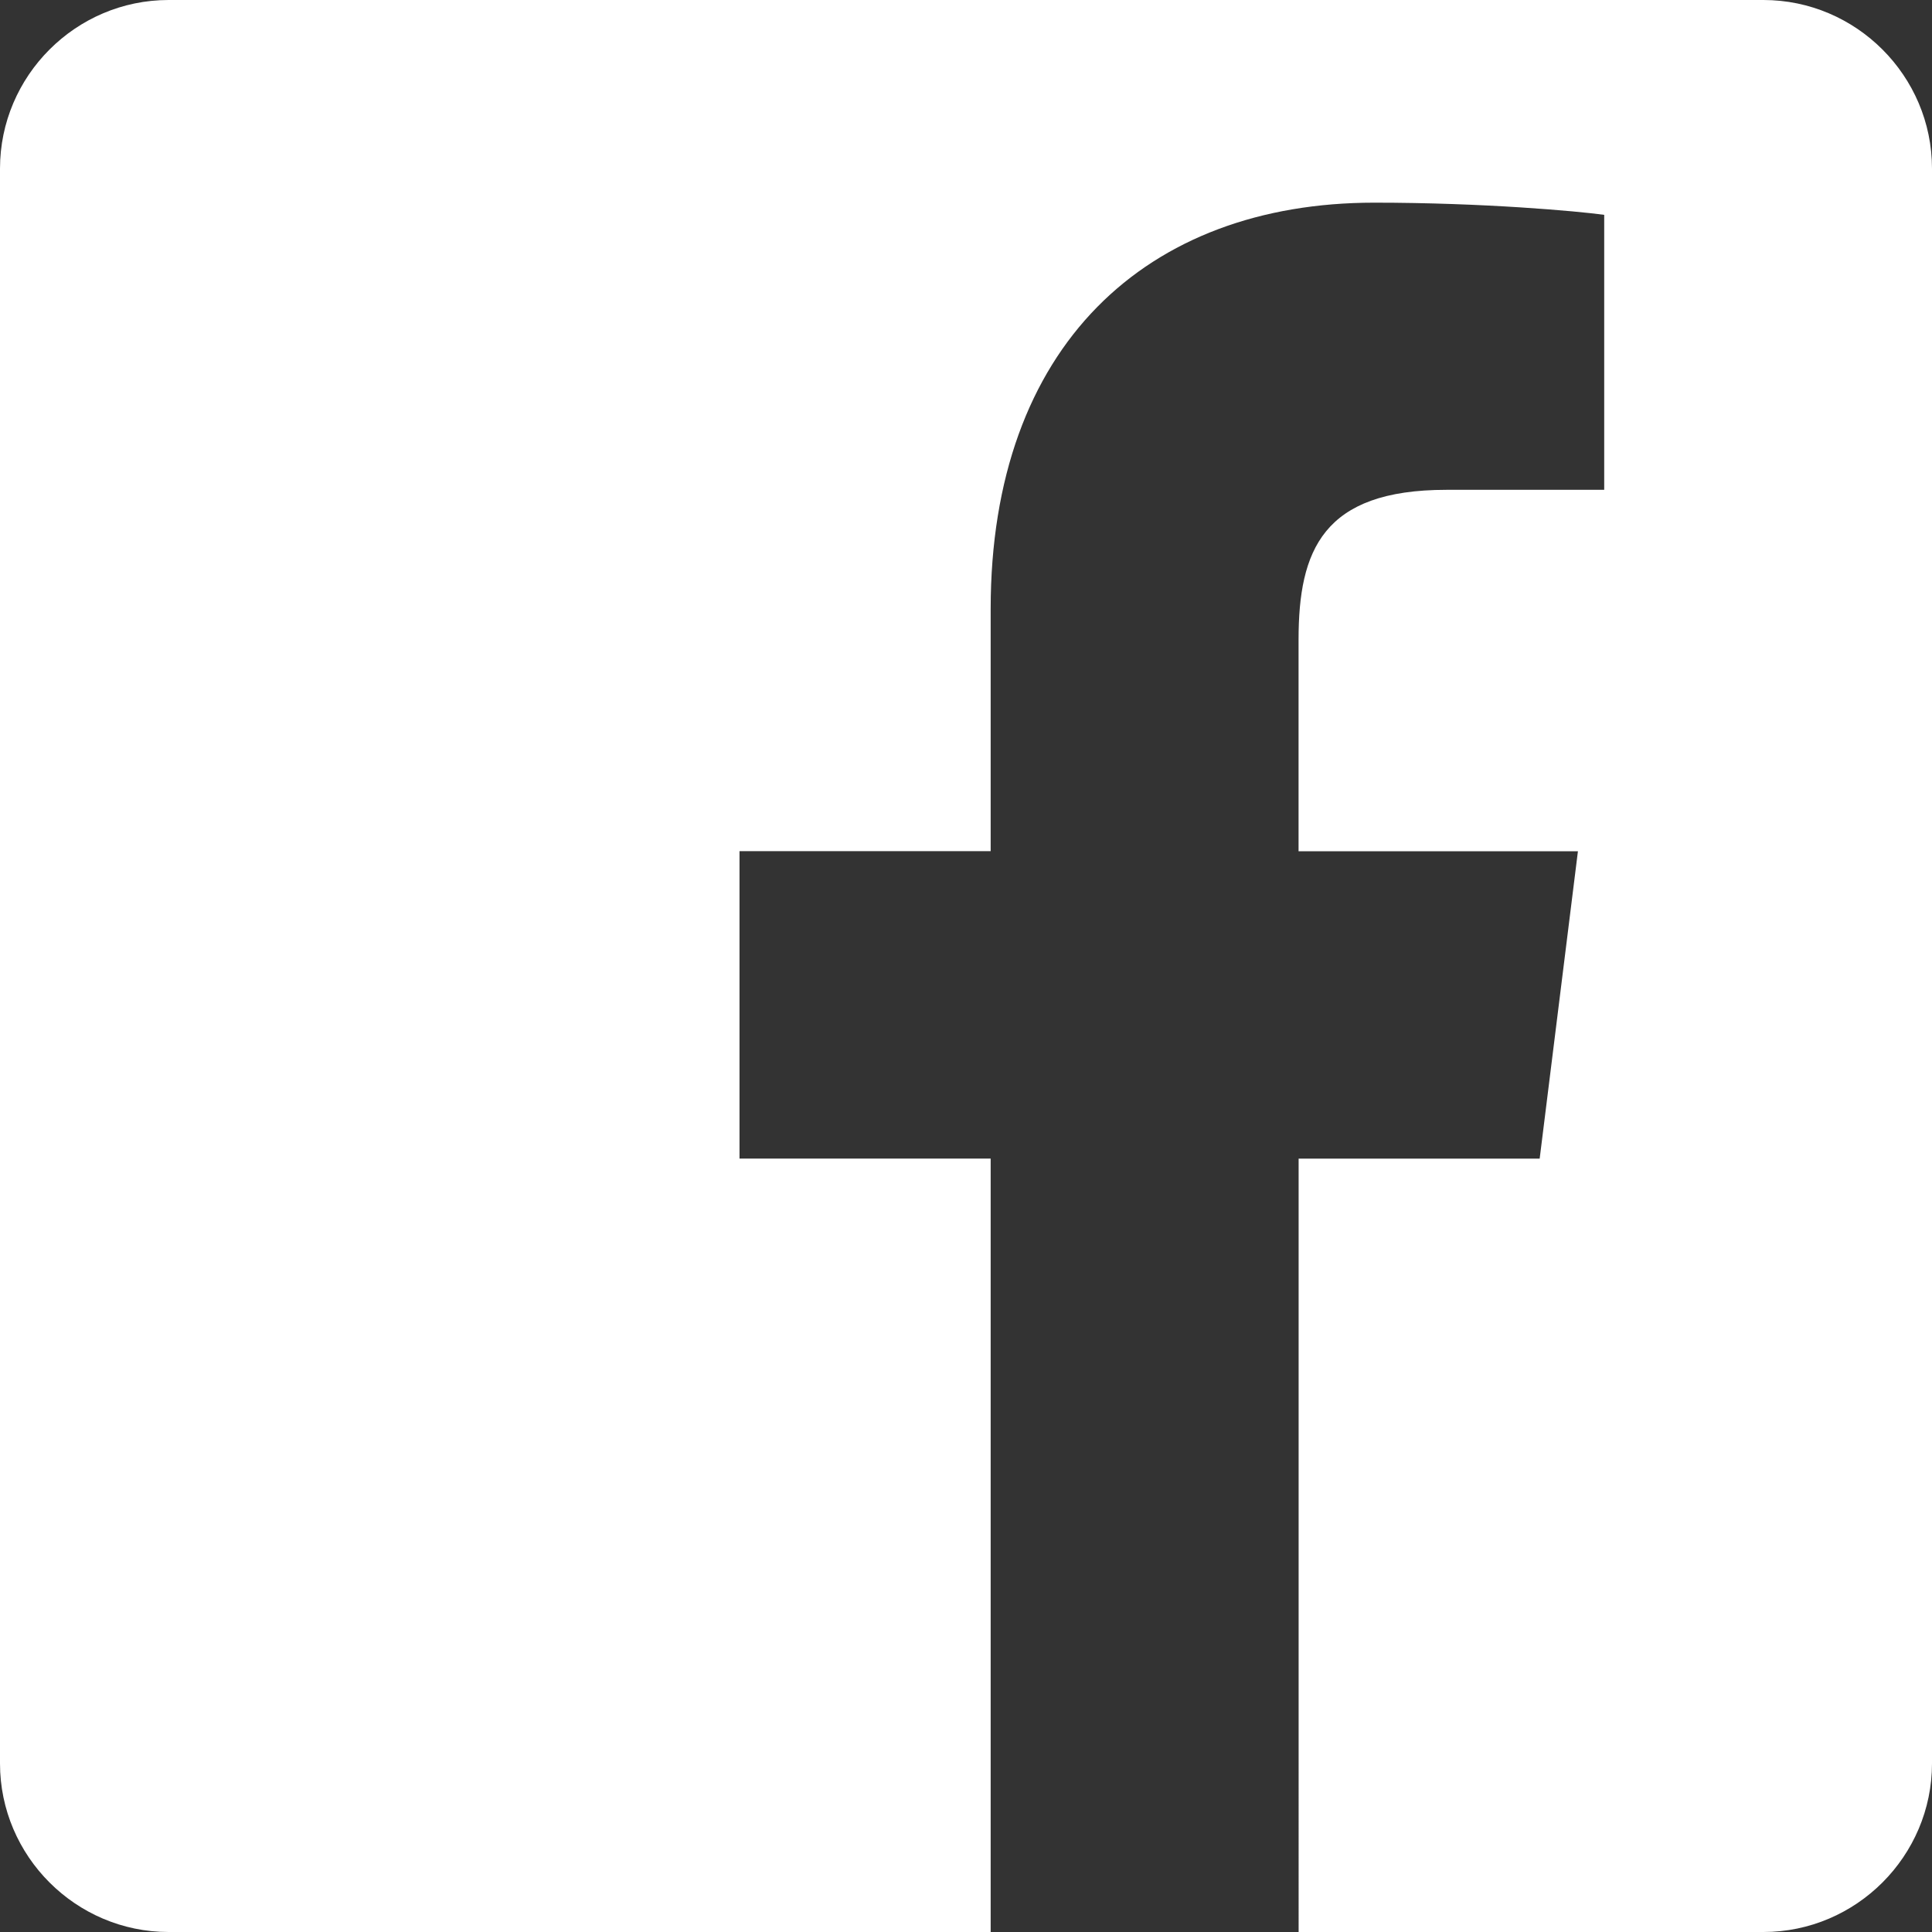<?xml version="1.0" encoding="utf-8"?>
<!-- Generator: Adobe Illustrator 24.2.1, SVG Export Plug-In . SVG Version: 6.00 Build 0)  -->
<svg version="1.1" id="Layer_1" xmlns="http://www.w3.org/2000/svg" xmlns:xlink="http://www.w3.org/1999/xlink" x="0px" y="0px"
	 viewBox="0 0 300 300" style="enable-background:new 0 0 300 300;" xml:space="preserve">
<rect x="0" y="0" width="300" height="300" fill="#333333" stroke="none"/>
<style type="text/css">
	.st0{fill:#FFFFFF;}
</style>
<path class="st0" d="M273.82,0H26.18C11.78,0,0,11.78,0,26.18v247.65C0,288.22,11.78,300,26.18,300h127.65V179.9h-39v-47.73h39
	V94.56c0-40.86,24.21-63.09,59.56-63.09c16.94,0,31.49,1.31,35.71,1.89v42.7h-24.51c-19.22,0-22.94,9.44-22.95,23.24v32.88h43.38
	l-5.94,47.73h-37.43V300h72.17c14.4,0,26.18-11.78,26.18-26.18V26.18C300,11.78,288.22,0,273.82,0z"/>
</svg>
